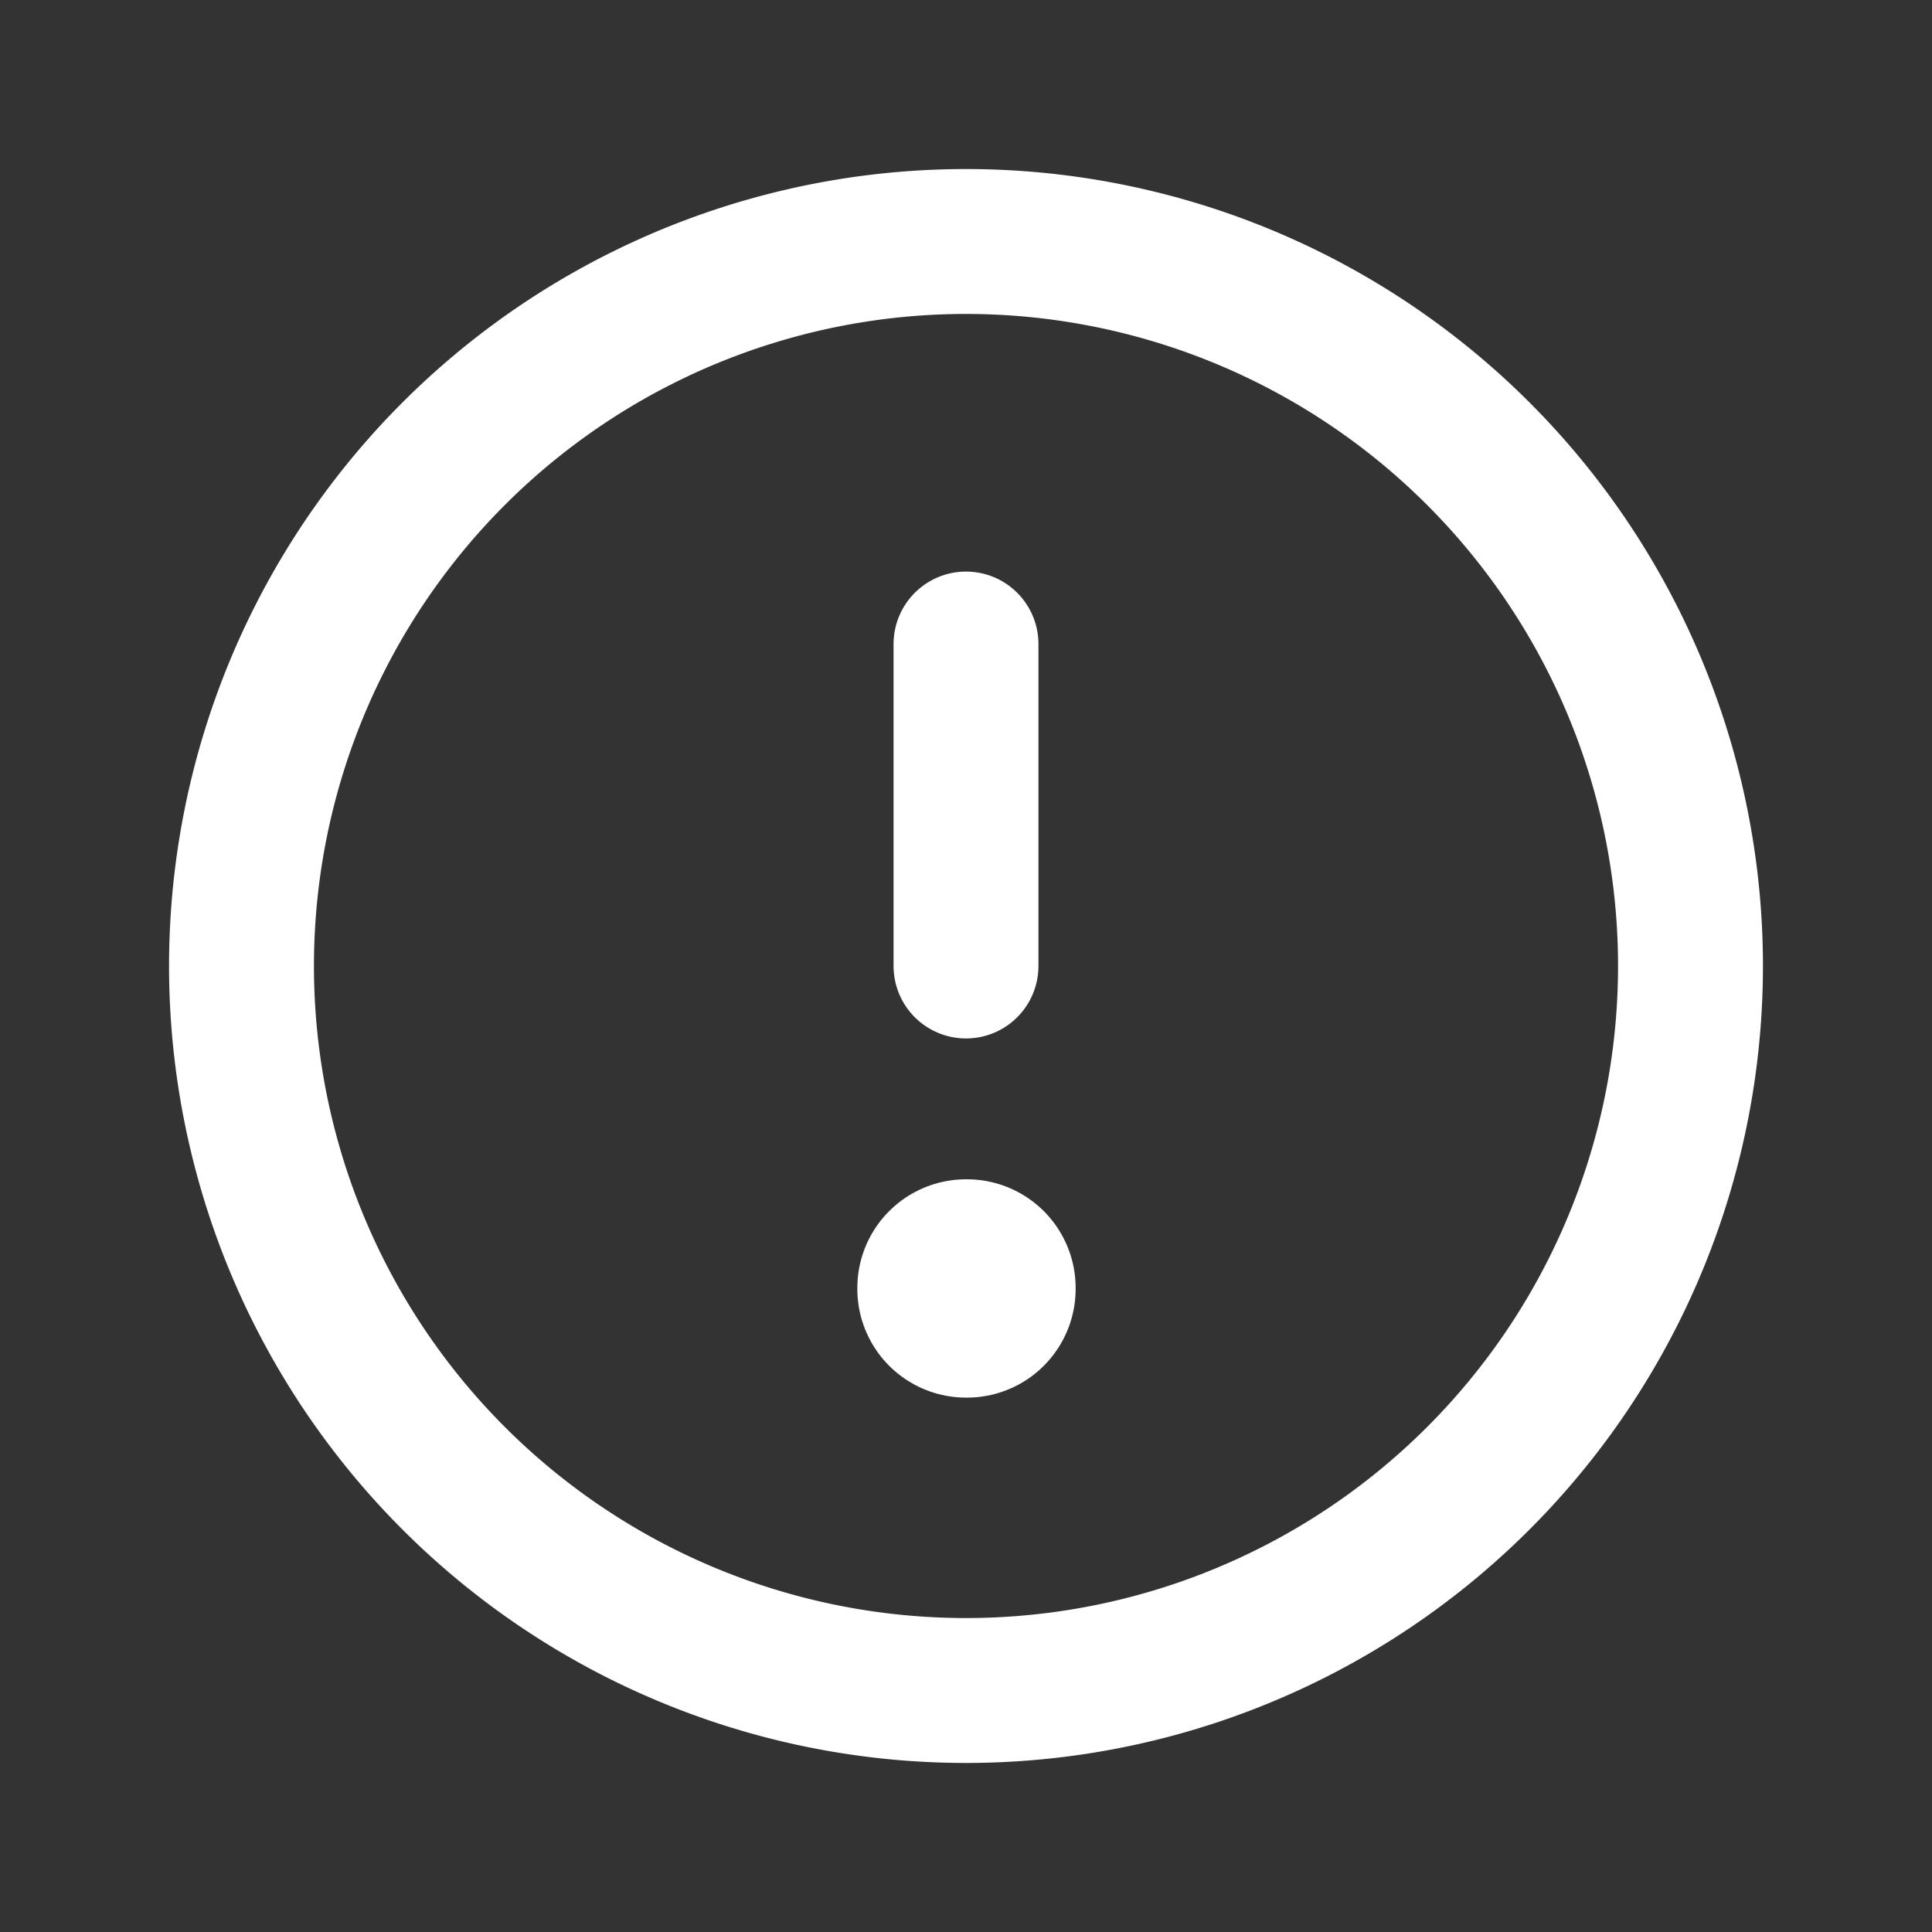 <svg width="20" height="20" fill="none" xmlns="http://www.w3.org/2000/svg"><rect width="100%" height="100%" fill="#333333" stroke="none"/><path d="M10 17.5a7.5 7.5 0 100-15 7.5 7.5 0 000 15z" stroke="#fff" stroke-width="1.5" stroke-linecap="round" stroke-linejoin="round"/><path d="M10 13.333h.01v.01H10v-.01z" stroke="#fff" stroke-width="2.25" stroke-linejoin="round"/><path d="M10 10V6.667" stroke="#fff" stroke-width="1.5" stroke-linecap="round" stroke-linejoin="round"/></svg>